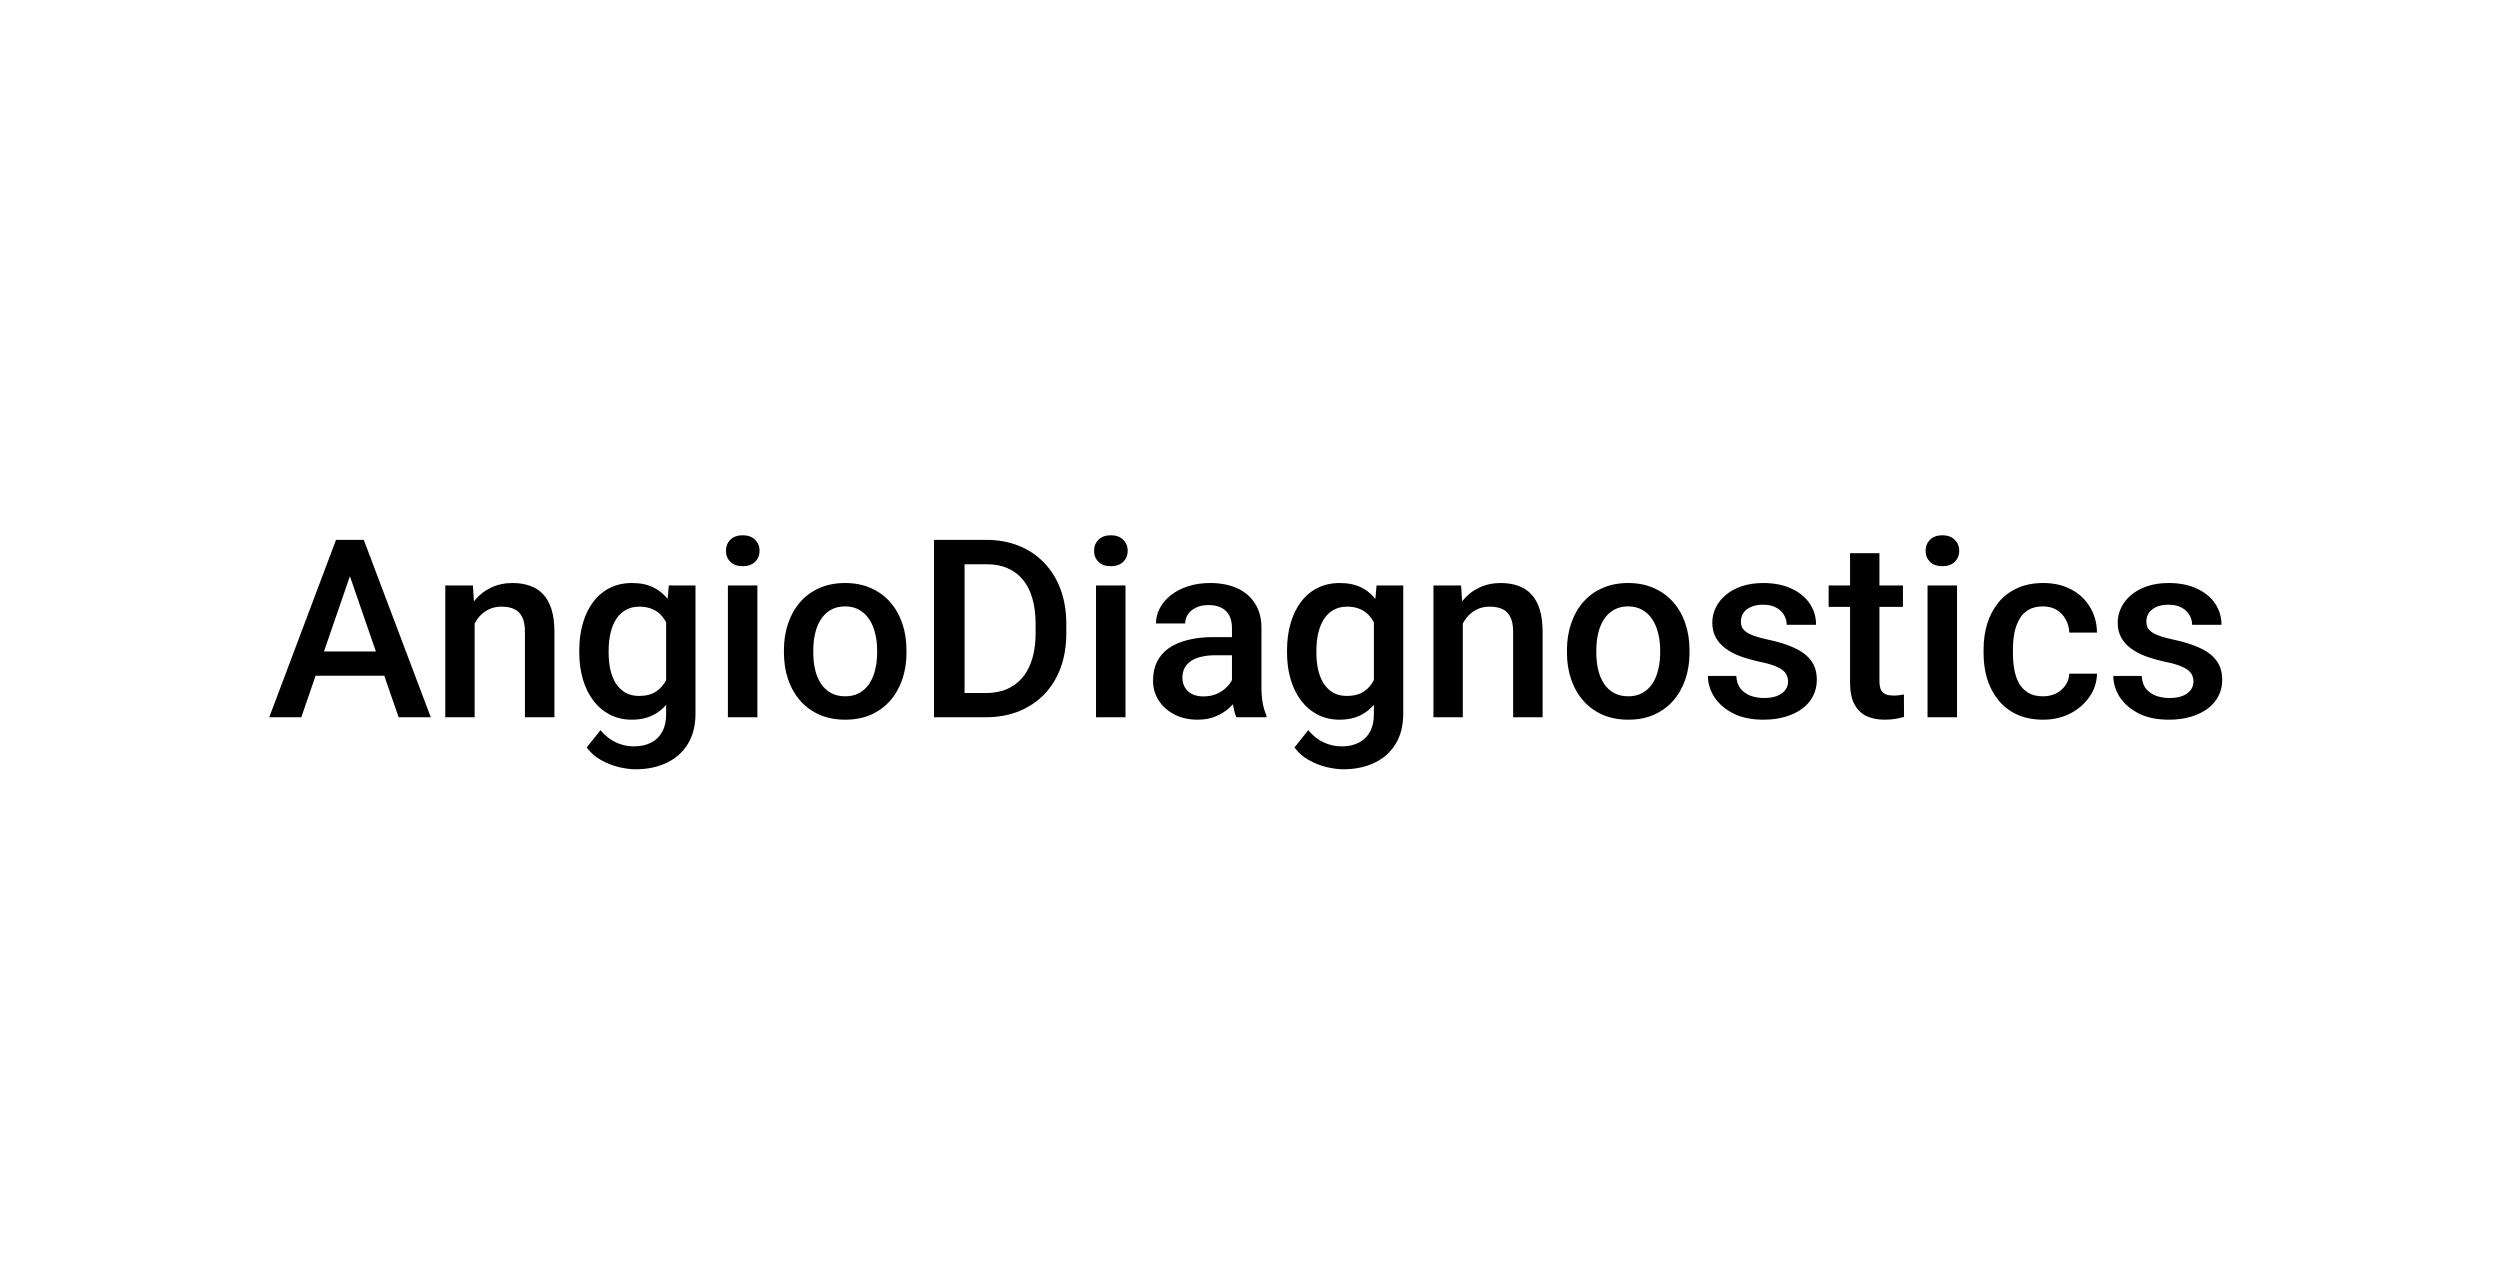 <svg xmlns="http://www.w3.org/2000/svg" width="481" height="243" viewBox="0 0 481 243" fill="none"><rect width="481" height="243" fill="white"/><path d="M68.164 108.422L57.969 138H51.805L64.648 103.875H68.586L68.164 108.422ZM76.695 138L66.477 108.422L66.031 103.875H69.992L82.883 138H76.695ZM76.203 125.344V130.008H57.641V125.344H76.203ZM91.32 118.055V138H85.672V112.641H90.992L91.32 118.055ZM90.312 124.383L88.484 124.359C88.5 122.562 88.75 120.914 89.234 119.414C89.734 117.914 90.422 116.625 91.297 115.547C92.188 114.469 93.25 113.641 94.484 113.062C95.719 112.469 97.094 112.172 98.609 112.172C99.828 112.172 100.93 112.344 101.914 112.688C102.914 113.016 103.766 113.555 104.469 114.305C105.188 115.055 105.734 116.031 106.109 117.234C106.484 118.422 106.672 119.883 106.672 121.617V138H101V121.594C101 120.375 100.82 119.414 100.461 118.711C100.117 117.992 99.609 117.484 98.938 117.188C98.281 116.875 97.461 116.719 96.477 116.719C95.508 116.719 94.641 116.922 93.875 117.328C93.109 117.734 92.461 118.289 91.93 118.992C91.414 119.695 91.016 120.508 90.734 121.43C90.453 122.352 90.312 123.336 90.312 124.383ZM128.68 112.641H133.812V137.297C133.812 139.578 133.328 141.516 132.359 143.109C131.391 144.703 130.039 145.914 128.305 146.742C126.57 147.586 124.562 148.008 122.281 148.008C121.312 148.008 120.234 147.867 119.047 147.586C117.875 147.305 116.734 146.852 115.625 146.227C114.531 145.617 113.617 144.812 112.883 143.812L115.531 140.484C116.438 141.562 117.438 142.352 118.531 142.852C119.625 143.352 120.773 143.602 121.977 143.602C123.273 143.602 124.375 143.359 125.281 142.875C126.203 142.406 126.914 141.711 127.414 140.789C127.914 139.867 128.164 138.742 128.164 137.414V118.383L128.68 112.641ZM111.453 125.602V125.109C111.453 123.188 111.688 121.438 112.156 119.859C112.625 118.266 113.297 116.898 114.172 115.758C115.047 114.602 116.109 113.719 117.359 113.109C118.609 112.484 120.023 112.172 121.602 112.172C123.242 112.172 124.641 112.469 125.797 113.062C126.969 113.656 127.945 114.508 128.727 115.617C129.508 116.711 130.117 118.023 130.555 119.555C131.008 121.07 131.344 122.758 131.562 124.617V126.188C131.359 128 131.016 129.656 130.531 131.156C130.047 132.656 129.406 133.953 128.609 135.047C127.812 136.141 126.828 136.984 125.656 137.578C124.5 138.172 123.133 138.469 121.555 138.469C120.008 138.469 118.609 138.148 117.359 137.508C116.125 136.867 115.062 135.969 114.172 134.812C113.297 133.656 112.625 132.297 112.156 130.734C111.688 129.156 111.453 127.445 111.453 125.602ZM117.102 125.109V125.602C117.102 126.758 117.211 127.836 117.43 128.836C117.664 129.836 118.016 130.719 118.484 131.484C118.969 132.234 119.578 132.828 120.312 133.266C121.062 133.688 121.945 133.898 122.961 133.898C124.289 133.898 125.375 133.617 126.219 133.055C127.078 132.492 127.734 131.734 128.188 130.781C128.656 129.812 128.984 128.734 129.172 127.547V123.305C129.078 122.383 128.883 121.523 128.586 120.727C128.305 119.93 127.922 119.234 127.438 118.641C126.953 118.031 126.344 117.562 125.609 117.234C124.875 116.891 124.008 116.719 123.008 116.719C121.992 116.719 121.109 116.938 120.359 117.375C119.609 117.812 118.992 118.414 118.508 119.18C118.039 119.945 117.688 120.836 117.453 121.852C117.219 122.867 117.102 123.953 117.102 125.109ZM145.719 112.641V138H140.047V112.641H145.719ZM139.672 105.984C139.672 105.125 139.953 104.414 140.516 103.852C141.094 103.273 141.891 102.984 142.906 102.984C143.906 102.984 144.695 103.273 145.273 103.852C145.852 104.414 146.141 105.125 146.141 105.984C146.141 106.828 145.852 107.531 145.273 108.094C144.695 108.656 143.906 108.938 142.906 108.938C141.891 108.938 141.094 108.656 140.516 108.094C139.953 107.531 139.672 106.828 139.672 105.984ZM150.828 125.602V125.062C150.828 123.234 151.094 121.539 151.625 119.977C152.156 118.398 152.922 117.031 153.922 115.875C154.938 114.703 156.172 113.797 157.625 113.156C159.094 112.5 160.75 112.172 162.594 112.172C164.453 112.172 166.109 112.5 167.562 113.156C169.031 113.797 170.273 114.703 171.289 115.875C172.305 117.031 173.078 118.398 173.609 119.977C174.141 121.539 174.406 123.234 174.406 125.062V125.602C174.406 127.43 174.141 129.125 173.609 130.688C173.078 132.25 172.305 133.617 171.289 134.789C170.273 135.945 169.039 136.852 167.586 137.508C166.133 138.148 164.484 138.469 162.641 138.469C160.781 138.469 159.117 138.148 157.648 137.508C156.195 136.852 154.961 135.945 153.945 134.789C152.93 133.617 152.156 132.25 151.625 130.688C151.094 129.125 150.828 127.43 150.828 125.602ZM156.477 125.062V125.602C156.477 126.742 156.594 127.82 156.828 128.836C157.062 129.852 157.43 130.742 157.93 131.508C158.43 132.273 159.07 132.875 159.852 133.312C160.633 133.75 161.562 133.969 162.641 133.969C163.688 133.969 164.594 133.75 165.359 133.312C166.141 132.875 166.781 132.273 167.281 131.508C167.781 130.742 168.148 129.852 168.383 128.836C168.633 127.82 168.758 126.742 168.758 125.602V125.062C168.758 123.938 168.633 122.875 168.383 121.875C168.148 120.859 167.773 119.961 167.258 119.18C166.758 118.398 166.117 117.789 165.336 117.352C164.57 116.898 163.656 116.672 162.594 116.672C161.531 116.672 160.609 116.898 159.828 117.352C159.062 117.789 158.43 118.398 157.93 119.18C157.43 119.961 157.062 120.859 156.828 121.875C156.594 122.875 156.477 123.938 156.477 125.062ZM189.617 138H182.328L182.375 133.336H189.617C191.727 133.336 193.492 132.875 194.914 131.953C196.352 131.031 197.43 129.711 198.148 127.992C198.883 126.273 199.25 124.227 199.25 121.852V120C199.25 118.156 199.039 116.523 198.617 115.102C198.211 113.68 197.602 112.484 196.789 111.516C195.992 110.547 195.008 109.812 193.836 109.312C192.68 108.812 191.344 108.562 189.828 108.562H182.188V103.875H189.828C192.094 103.875 194.164 104.258 196.039 105.023C197.914 105.773 199.531 106.859 200.891 108.281C202.266 109.703 203.32 111.406 204.055 113.391C204.789 115.375 205.156 117.594 205.156 120.047V121.852C205.156 124.305 204.789 126.523 204.055 128.508C203.32 130.492 202.266 132.195 200.891 133.617C199.516 135.023 197.875 136.109 195.969 136.875C194.078 137.625 191.961 138 189.617 138ZM185.586 103.875V138H179.703V103.875H185.586ZM216.547 112.641V138H210.875V112.641H216.547ZM210.5 105.984C210.5 105.125 210.781 104.414 211.344 103.852C211.922 103.273 212.719 102.984 213.734 102.984C214.734 102.984 215.523 103.273 216.102 103.852C216.68 104.414 216.969 105.125 216.969 105.984C216.969 106.828 216.68 107.531 216.102 108.094C215.523 108.656 214.734 108.938 213.734 108.938C212.719 108.938 211.922 108.656 211.344 108.094C210.781 107.531 210.5 106.828 210.5 105.984ZM237.031 132.914V120.82C237.031 119.914 236.867 119.133 236.539 118.477C236.211 117.82 235.711 117.312 235.039 116.953C234.383 116.594 233.555 116.414 232.555 116.414C231.633 116.414 230.836 116.57 230.164 116.883C229.492 117.195 228.969 117.617 228.594 118.148C228.219 118.68 228.031 119.281 228.031 119.953H222.406C222.406 118.953 222.648 117.984 223.133 117.047C223.617 116.109 224.32 115.273 225.242 114.539C226.164 113.805 227.266 113.227 228.547 112.805C229.828 112.383 231.266 112.172 232.859 112.172C234.766 112.172 236.453 112.492 237.922 113.133C239.406 113.773 240.57 114.742 241.414 116.039C242.273 117.32 242.703 118.93 242.703 120.867V132.141C242.703 133.297 242.781 134.336 242.938 135.258C243.109 136.164 243.352 136.953 243.664 137.625V138H237.875C237.609 137.391 237.398 136.617 237.242 135.68C237.102 134.727 237.031 133.805 237.031 132.914ZM237.852 122.578L237.898 126.07H233.844C232.797 126.07 231.875 126.172 231.078 126.375C230.281 126.562 229.617 126.844 229.086 127.219C228.555 127.594 228.156 128.047 227.891 128.578C227.625 129.109 227.492 129.711 227.492 130.383C227.492 131.055 227.648 131.672 227.961 132.234C228.273 132.781 228.727 133.211 229.32 133.523C229.93 133.836 230.664 133.992 231.523 133.992C232.68 133.992 233.688 133.758 234.547 133.289C235.422 132.805 236.109 132.219 236.609 131.531C237.109 130.828 237.375 130.164 237.406 129.539L239.234 132.047C239.047 132.688 238.727 133.375 238.273 134.109C237.82 134.844 237.227 135.547 236.492 136.219C235.773 136.875 234.906 137.414 233.891 137.836C232.891 138.258 231.734 138.469 230.422 138.469C228.766 138.469 227.289 138.141 225.992 137.484C224.695 136.812 223.68 135.914 222.945 134.789C222.211 133.648 221.844 132.359 221.844 130.922C221.844 129.578 222.094 128.391 222.594 127.359C223.109 126.312 223.859 125.438 224.844 124.734C225.844 124.031 227.062 123.5 228.5 123.141C229.938 122.766 231.578 122.578 233.422 122.578H237.852ZM264.852 112.641H269.984V137.297C269.984 139.578 269.5 141.516 268.531 143.109C267.562 144.703 266.211 145.914 264.477 146.742C262.742 147.586 260.734 148.008 258.453 148.008C257.484 148.008 256.406 147.867 255.219 147.586C254.047 147.305 252.906 146.852 251.797 146.227C250.703 145.617 249.789 144.812 249.055 143.812L251.703 140.484C252.609 141.562 253.609 142.352 254.703 142.852C255.797 143.352 256.945 143.602 258.148 143.602C259.445 143.602 260.547 143.359 261.453 142.875C262.375 142.406 263.086 141.711 263.586 140.789C264.086 139.867 264.336 138.742 264.336 137.414V118.383L264.852 112.641ZM247.625 125.602V125.109C247.625 123.188 247.859 121.438 248.328 119.859C248.797 118.266 249.469 116.898 250.344 115.758C251.219 114.602 252.281 113.719 253.531 113.109C254.781 112.484 256.195 112.172 257.773 112.172C259.414 112.172 260.812 112.469 261.969 113.062C263.141 113.656 264.117 114.508 264.898 115.617C265.68 116.711 266.289 118.023 266.727 119.555C267.18 121.07 267.516 122.758 267.734 124.617V126.188C267.531 128 267.188 129.656 266.703 131.156C266.219 132.656 265.578 133.953 264.781 135.047C263.984 136.141 263 136.984 261.828 137.578C260.672 138.172 259.305 138.469 257.727 138.469C256.18 138.469 254.781 138.148 253.531 137.508C252.297 136.867 251.234 135.969 250.344 134.812C249.469 133.656 248.797 132.297 248.328 130.734C247.859 129.156 247.625 127.445 247.625 125.602ZM253.273 125.109V125.602C253.273 126.758 253.383 127.836 253.602 128.836C253.836 129.836 254.188 130.719 254.656 131.484C255.141 132.234 255.75 132.828 256.484 133.266C257.234 133.688 258.117 133.898 259.133 133.898C260.461 133.898 261.547 133.617 262.391 133.055C263.25 132.492 263.906 131.734 264.359 130.781C264.828 129.812 265.156 128.734 265.344 127.547V123.305C265.25 122.383 265.055 121.523 264.758 120.727C264.477 119.93 264.094 119.234 263.609 118.641C263.125 118.031 262.516 117.562 261.781 117.234C261.047 116.891 260.18 116.719 259.18 116.719C258.164 116.719 257.281 116.938 256.531 117.375C255.781 117.812 255.164 118.414 254.68 119.18C254.211 119.945 253.859 120.836 253.625 121.852C253.391 122.867 253.273 123.953 253.273 125.109ZM281.445 118.055V138H275.797V112.641H281.117L281.445 118.055ZM280.438 124.383L278.609 124.359C278.625 122.562 278.875 120.914 279.359 119.414C279.859 117.914 280.547 116.625 281.422 115.547C282.312 114.469 283.375 113.641 284.609 113.062C285.844 112.469 287.219 112.172 288.734 112.172C289.953 112.172 291.055 112.344 292.039 112.688C293.039 113.016 293.891 113.555 294.594 114.305C295.312 115.055 295.859 116.031 296.234 117.234C296.609 118.422 296.797 119.883 296.797 121.617V138H291.125V121.594C291.125 120.375 290.945 119.414 290.586 118.711C290.242 117.992 289.734 117.484 289.062 117.188C288.406 116.875 287.586 116.719 286.602 116.719C285.633 116.719 284.766 116.922 284 117.328C283.234 117.734 282.586 118.289 282.055 118.992C281.539 119.695 281.141 120.508 280.859 121.43C280.578 122.352 280.438 123.336 280.438 124.383ZM301.484 125.602V125.062C301.484 123.234 301.75 121.539 302.281 119.977C302.812 118.398 303.578 117.031 304.578 115.875C305.594 114.703 306.828 113.797 308.281 113.156C309.75 112.5 311.406 112.172 313.25 112.172C315.109 112.172 316.766 112.5 318.219 113.156C319.688 113.797 320.93 114.703 321.945 115.875C322.961 117.031 323.734 118.398 324.266 119.977C324.797 121.539 325.062 123.234 325.062 125.062V125.602C325.062 127.43 324.797 129.125 324.266 130.688C323.734 132.25 322.961 133.617 321.945 134.789C320.93 135.945 319.695 136.852 318.242 137.508C316.789 138.148 315.141 138.469 313.297 138.469C311.438 138.469 309.773 138.148 308.305 137.508C306.852 136.852 305.617 135.945 304.602 134.789C303.586 133.617 302.812 132.25 302.281 130.688C301.75 129.125 301.484 127.43 301.484 125.602ZM307.133 125.062V125.602C307.133 126.742 307.25 127.82 307.484 128.836C307.719 129.852 308.086 130.742 308.586 131.508C309.086 132.273 309.727 132.875 310.508 133.312C311.289 133.75 312.219 133.969 313.297 133.969C314.344 133.969 315.25 133.75 316.016 133.312C316.797 132.875 317.438 132.273 317.938 131.508C318.438 130.742 318.805 129.852 319.039 128.836C319.289 127.82 319.414 126.742 319.414 125.602V125.062C319.414 123.938 319.289 122.875 319.039 121.875C318.805 120.859 318.43 119.961 317.914 119.18C317.414 118.398 316.773 117.789 315.992 117.352C315.227 116.898 314.312 116.672 313.25 116.672C312.188 116.672 311.266 116.898 310.484 117.352C309.719 117.789 309.086 118.398 308.586 119.18C308.086 119.961 307.719 120.859 307.484 121.875C307.25 122.875 307.133 123.938 307.133 125.062ZM344.023 131.133C344.023 130.57 343.883 130.062 343.602 129.609C343.32 129.141 342.781 128.719 341.984 128.344C341.203 127.969 340.047 127.625 338.516 127.312C337.172 127.016 335.938 126.664 334.812 126.258C333.703 125.836 332.75 125.328 331.953 124.734C331.156 124.141 330.539 123.438 330.102 122.625C329.664 121.812 329.445 120.875 329.445 119.812C329.445 118.781 329.672 117.805 330.125 116.883C330.578 115.961 331.227 115.148 332.07 114.445C332.914 113.742 333.938 113.188 335.141 112.781C336.359 112.375 337.719 112.172 339.219 112.172C341.344 112.172 343.164 112.531 344.68 113.25C346.211 113.953 347.383 114.914 348.195 116.133C349.008 117.336 349.414 118.695 349.414 120.211H343.766C343.766 119.539 343.594 118.914 343.25 118.336C342.922 117.742 342.422 117.266 341.75 116.906C341.078 116.531 340.234 116.344 339.219 116.344C338.25 116.344 337.445 116.5 336.805 116.812C336.18 117.109 335.711 117.5 335.398 117.984C335.102 118.469 334.953 119 334.953 119.578C334.953 120 335.031 120.383 335.188 120.727C335.359 121.055 335.641 121.359 336.031 121.641C336.422 121.906 336.953 122.156 337.625 122.391C338.312 122.625 339.172 122.852 340.203 123.07C342.141 123.477 343.805 124 345.195 124.641C346.602 125.266 347.68 126.078 348.43 127.078C349.18 128.062 349.555 129.312 349.555 130.828C349.555 131.953 349.312 132.984 348.828 133.922C348.359 134.844 347.672 135.648 346.766 136.336C345.859 137.008 344.773 137.531 343.508 137.906C342.258 138.281 340.852 138.469 339.289 138.469C336.992 138.469 335.047 138.062 333.453 137.25C331.859 136.422 330.648 135.367 329.82 134.086C329.008 132.789 328.602 131.445 328.602 130.055H334.062C334.125 131.102 334.414 131.938 334.93 132.562C335.461 133.172 336.117 133.617 336.898 133.898C337.695 134.164 338.516 134.297 339.359 134.297C340.375 134.297 341.227 134.164 341.914 133.898C342.602 133.617 343.125 133.242 343.484 132.773C343.844 132.289 344.023 131.742 344.023 131.133ZM366.125 112.641V116.766H351.828V112.641H366.125ZM355.953 106.43H361.602V130.992C361.602 131.773 361.711 132.375 361.93 132.797C362.164 133.203 362.484 133.477 362.891 133.617C363.297 133.758 363.773 133.828 364.32 133.828C364.711 133.828 365.086 133.805 365.445 133.758C365.805 133.711 366.094 133.664 366.312 133.617L366.336 137.93C365.867 138.07 365.32 138.195 364.695 138.305C364.086 138.414 363.383 138.469 362.586 138.469C361.289 138.469 360.141 138.242 359.141 137.789C358.141 137.32 357.359 136.562 356.797 135.516C356.234 134.469 355.953 133.078 355.953 131.344V106.43ZM376.531 112.641V138H370.859V112.641H376.531ZM370.484 105.984C370.484 105.125 370.766 104.414 371.328 103.852C371.906 103.273 372.703 102.984 373.719 102.984C374.719 102.984 375.508 103.273 376.086 103.852C376.664 104.414 376.953 105.125 376.953 105.984C376.953 106.828 376.664 107.531 376.086 108.094C375.508 108.656 374.719 108.938 373.719 108.938C372.703 108.938 371.906 108.656 371.328 108.094C370.766 107.531 370.484 106.828 370.484 105.984ZM393.078 133.969C394 133.969 394.828 133.789 395.562 133.43C396.312 133.055 396.914 132.539 397.367 131.883C397.836 131.227 398.094 130.469 398.141 129.609H403.461C403.43 131.25 402.945 132.742 402.008 134.086C401.07 135.43 399.828 136.5 398.281 137.297C396.734 138.078 395.023 138.469 393.148 138.469C391.211 138.469 389.523 138.141 388.086 137.484C386.648 136.812 385.453 135.891 384.5 134.719C383.547 133.547 382.828 132.195 382.344 130.664C381.875 129.133 381.641 127.492 381.641 125.742V124.922C381.641 123.172 381.875 121.531 382.344 120C382.828 118.453 383.547 117.094 384.5 115.922C385.453 114.75 386.648 113.836 388.086 113.18C389.523 112.508 391.203 112.172 393.125 112.172C395.156 112.172 396.938 112.578 398.469 113.391C400 114.188 401.203 115.305 402.078 116.742C402.969 118.164 403.43 119.82 403.461 121.711H398.141C398.094 120.773 397.859 119.93 397.438 119.18C397.031 118.414 396.453 117.805 395.703 117.352C394.969 116.898 394.086 116.672 393.055 116.672C391.914 116.672 390.969 116.906 390.219 117.375C389.469 117.828 388.883 118.453 388.461 119.25C388.039 120.031 387.734 120.914 387.547 121.898C387.375 122.867 387.289 123.875 387.289 124.922V125.742C387.289 126.789 387.375 127.805 387.547 128.789C387.719 129.773 388.016 130.656 388.438 131.438C388.875 132.203 389.469 132.82 390.219 133.289C390.969 133.742 391.922 133.969 393.078 133.969ZM422.023 131.133C422.023 130.57 421.883 130.062 421.602 129.609C421.32 129.141 420.781 128.719 419.984 128.344C419.203 127.969 418.047 127.625 416.516 127.312C415.172 127.016 413.938 126.664 412.812 126.258C411.703 125.836 410.75 125.328 409.953 124.734C409.156 124.141 408.539 123.438 408.102 122.625C407.664 121.812 407.445 120.875 407.445 119.812C407.445 118.781 407.672 117.805 408.125 116.883C408.578 115.961 409.227 115.148 410.07 114.445C410.914 113.742 411.938 113.188 413.141 112.781C414.359 112.375 415.719 112.172 417.219 112.172C419.344 112.172 421.164 112.531 422.68 113.25C424.211 113.953 425.383 114.914 426.195 116.133C427.008 117.336 427.414 118.695 427.414 120.211H421.766C421.766 119.539 421.594 118.914 421.25 118.336C420.922 117.742 420.422 117.266 419.75 116.906C419.078 116.531 418.234 116.344 417.219 116.344C416.25 116.344 415.445 116.5 414.805 116.812C414.18 117.109 413.711 117.5 413.398 117.984C413.102 118.469 412.953 119 412.953 119.578C412.953 120 413.031 120.383 413.188 120.727C413.359 121.055 413.641 121.359 414.031 121.641C414.422 121.906 414.953 122.156 415.625 122.391C416.312 122.625 417.172 122.852 418.203 123.07C420.141 123.477 421.805 124 423.195 124.641C424.602 125.266 425.68 126.078 426.43 127.078C427.18 128.062 427.555 129.312 427.555 130.828C427.555 131.953 427.312 132.984 426.828 133.922C426.359 134.844 425.672 135.648 424.766 136.336C423.859 137.008 422.773 137.531 421.508 137.906C420.258 138.281 418.852 138.469 417.289 138.469C414.992 138.469 413.047 138.062 411.453 137.25C409.859 136.422 408.648 135.367 407.82 134.086C407.008 132.789 406.602 131.445 406.602 130.055H412.062C412.125 131.102 412.414 131.938 412.93 132.562C413.461 133.172 414.117 133.617 414.898 133.898C415.695 134.164 416.516 134.297 417.359 134.297C418.375 134.297 419.227 134.164 419.914 133.898C420.602 133.617 421.125 133.242 421.484 132.773C421.844 132.289 422.023 131.742 422.023 131.133Z" fill="black"/></svg>